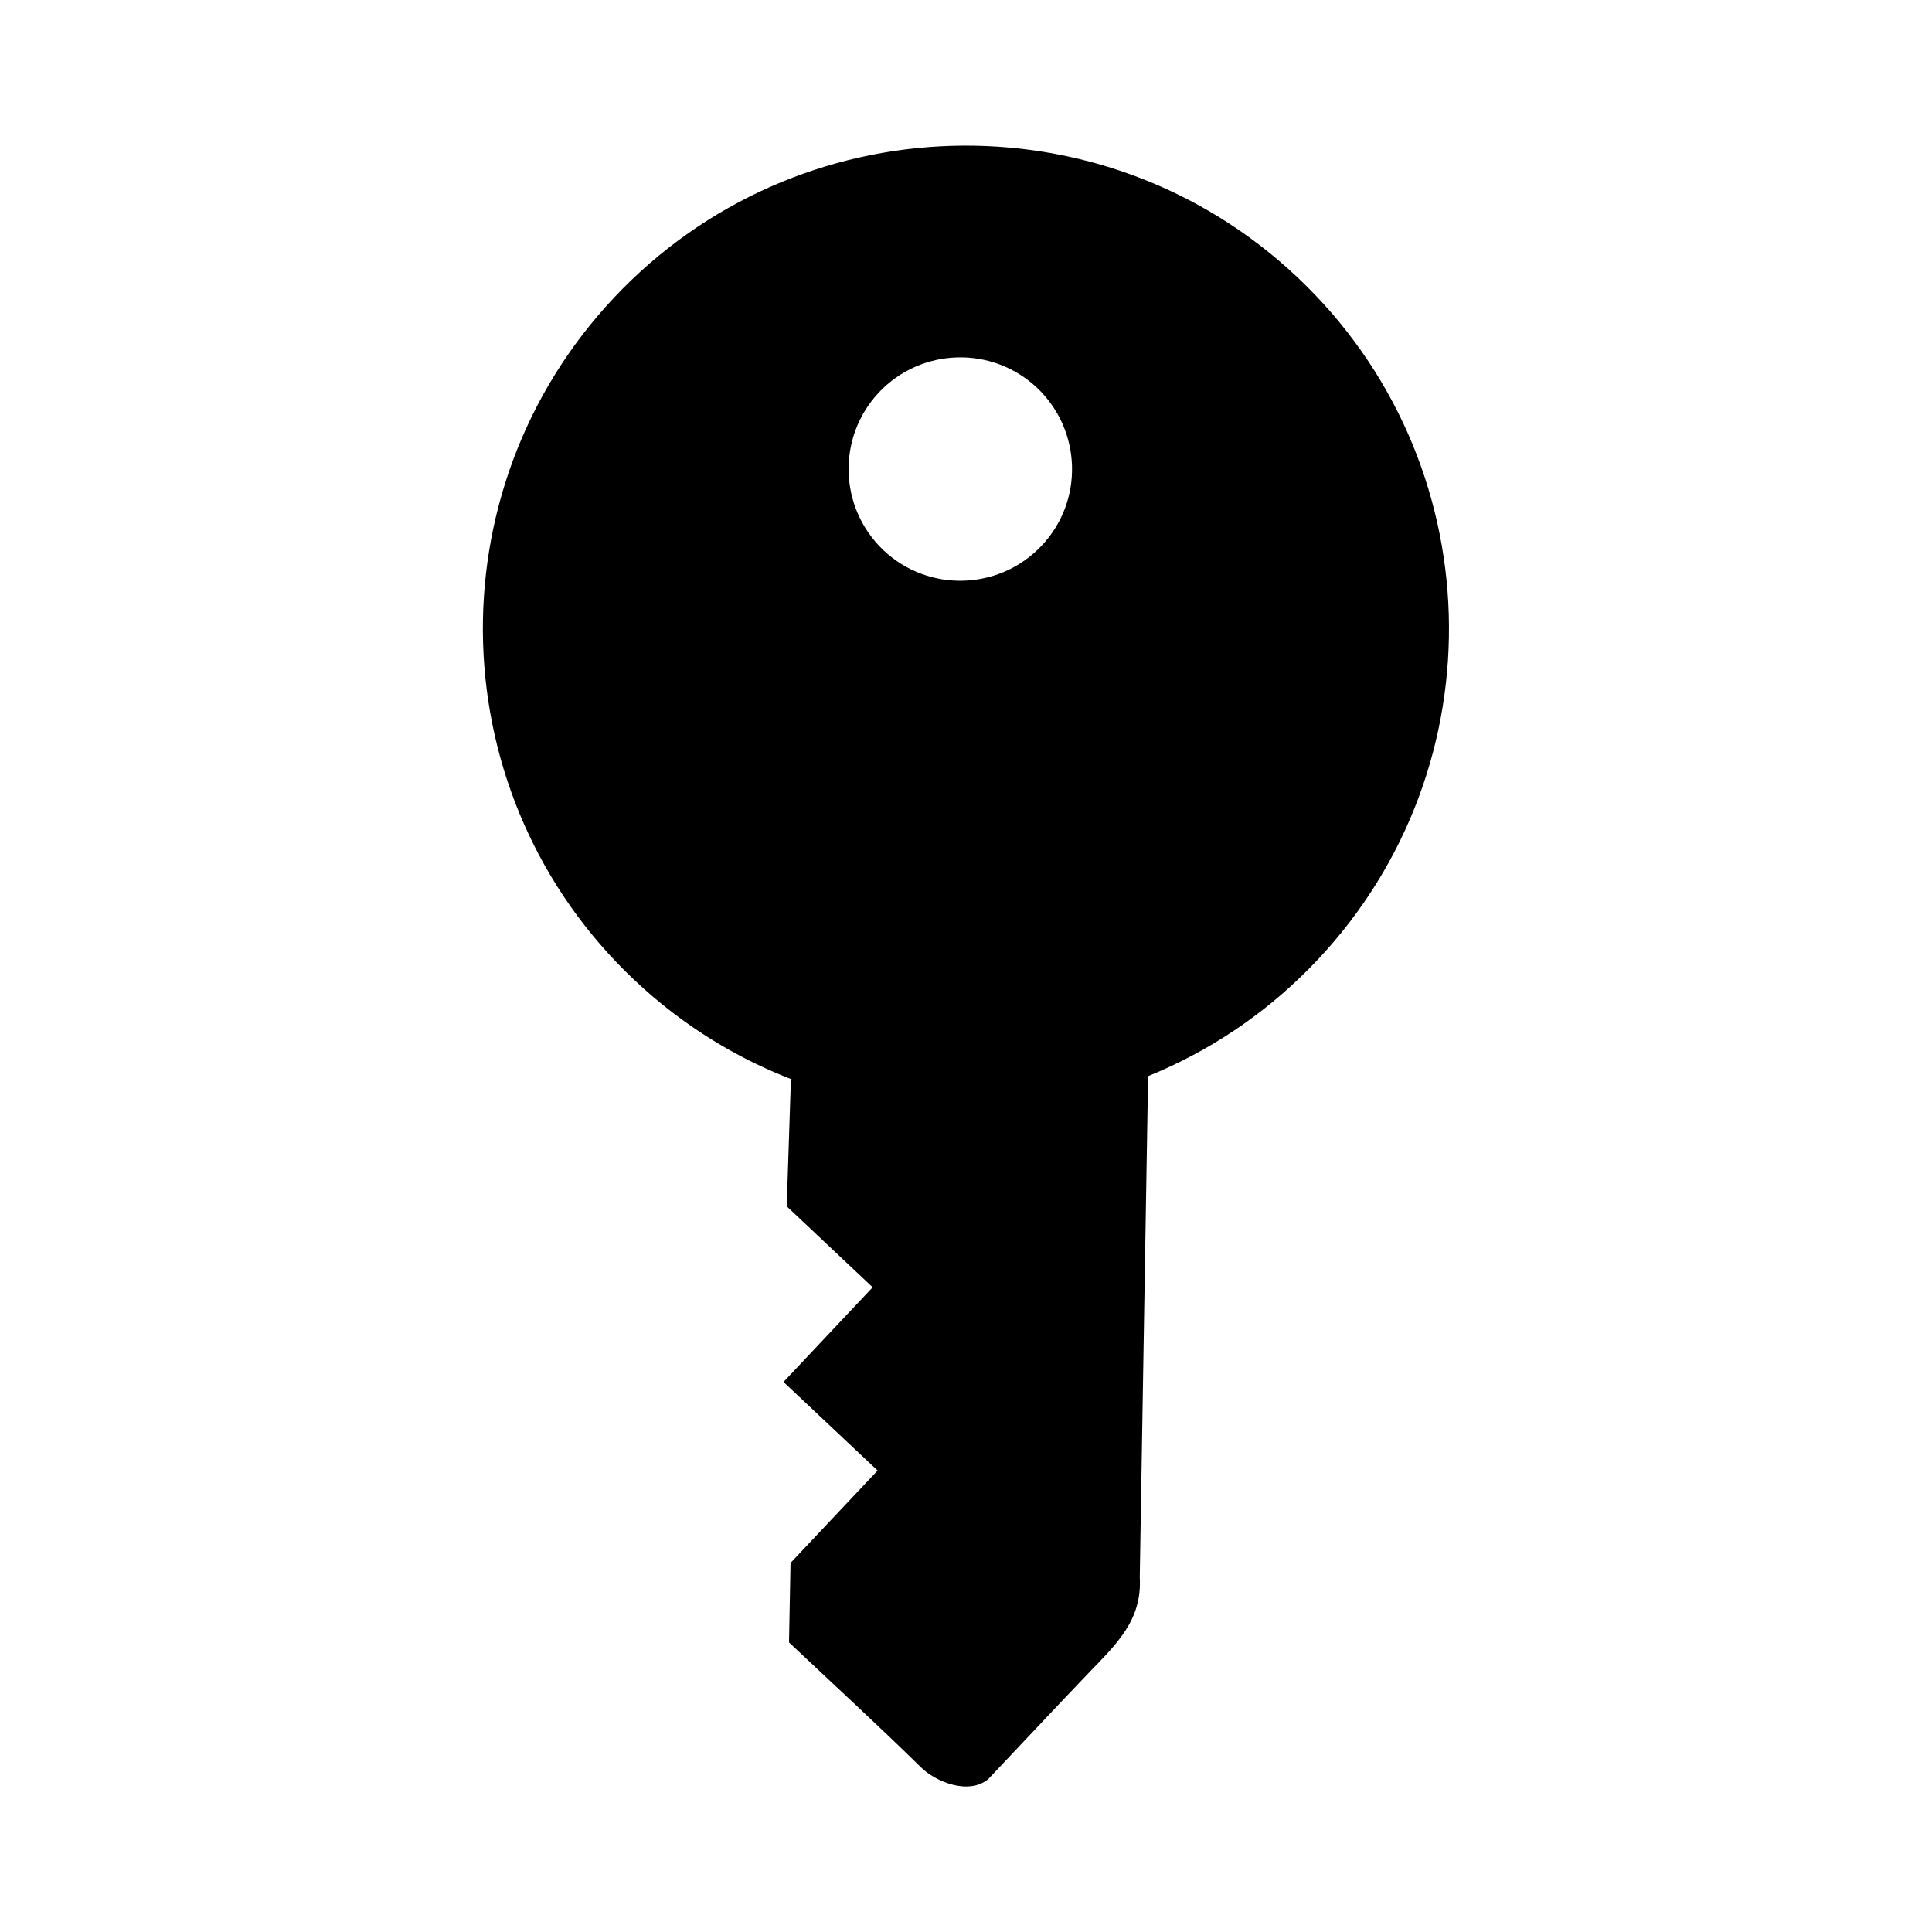 <?xml version="1.0" encoding="UTF-8"?>
<!-- Uploaded to: SVG Repo, www.svgrepo.com, Generator: SVG Repo Mixer Tools -->
<svg fill="#000000" width="800px" height="800px" version="1.1" viewBox="144 144 512 512" xmlns="http://www.w3.org/2000/svg">
 <g>
  <path d="m353.6 429.98-1.109 33.703 22.773 21.461-23.629 25.09 24.938 23.477-23.074 24.484-0.402 21.059c11.688 11.035 23.527 21.867 34.965 33.102 3.727 3.68 12.496 7.508 17.836 3.125 8.816-9.32 17.582-18.691 26.449-27.961 7.609-7.91 14.359-14.156 13.703-25.543l2.316-139.3"/>
  <path d="m487.76 217.42c-51.438-48.465-132.5-46.047-180.97 5.391-48.465 51.438-46.047 132.5 5.391 180.97 51.438 48.465 132.5 46.047 180.97-5.391s46.098-132.45-5.391-180.97zm-67.711 71.188c-11.234 11.891-29.977 12.445-41.867 1.258-11.891-11.234-12.445-29.977-1.258-41.867 11.234-11.891 29.977-12.445 41.867-1.258 11.887 11.234 12.492 29.977 1.258 41.867z"/>
 </g>
</svg>